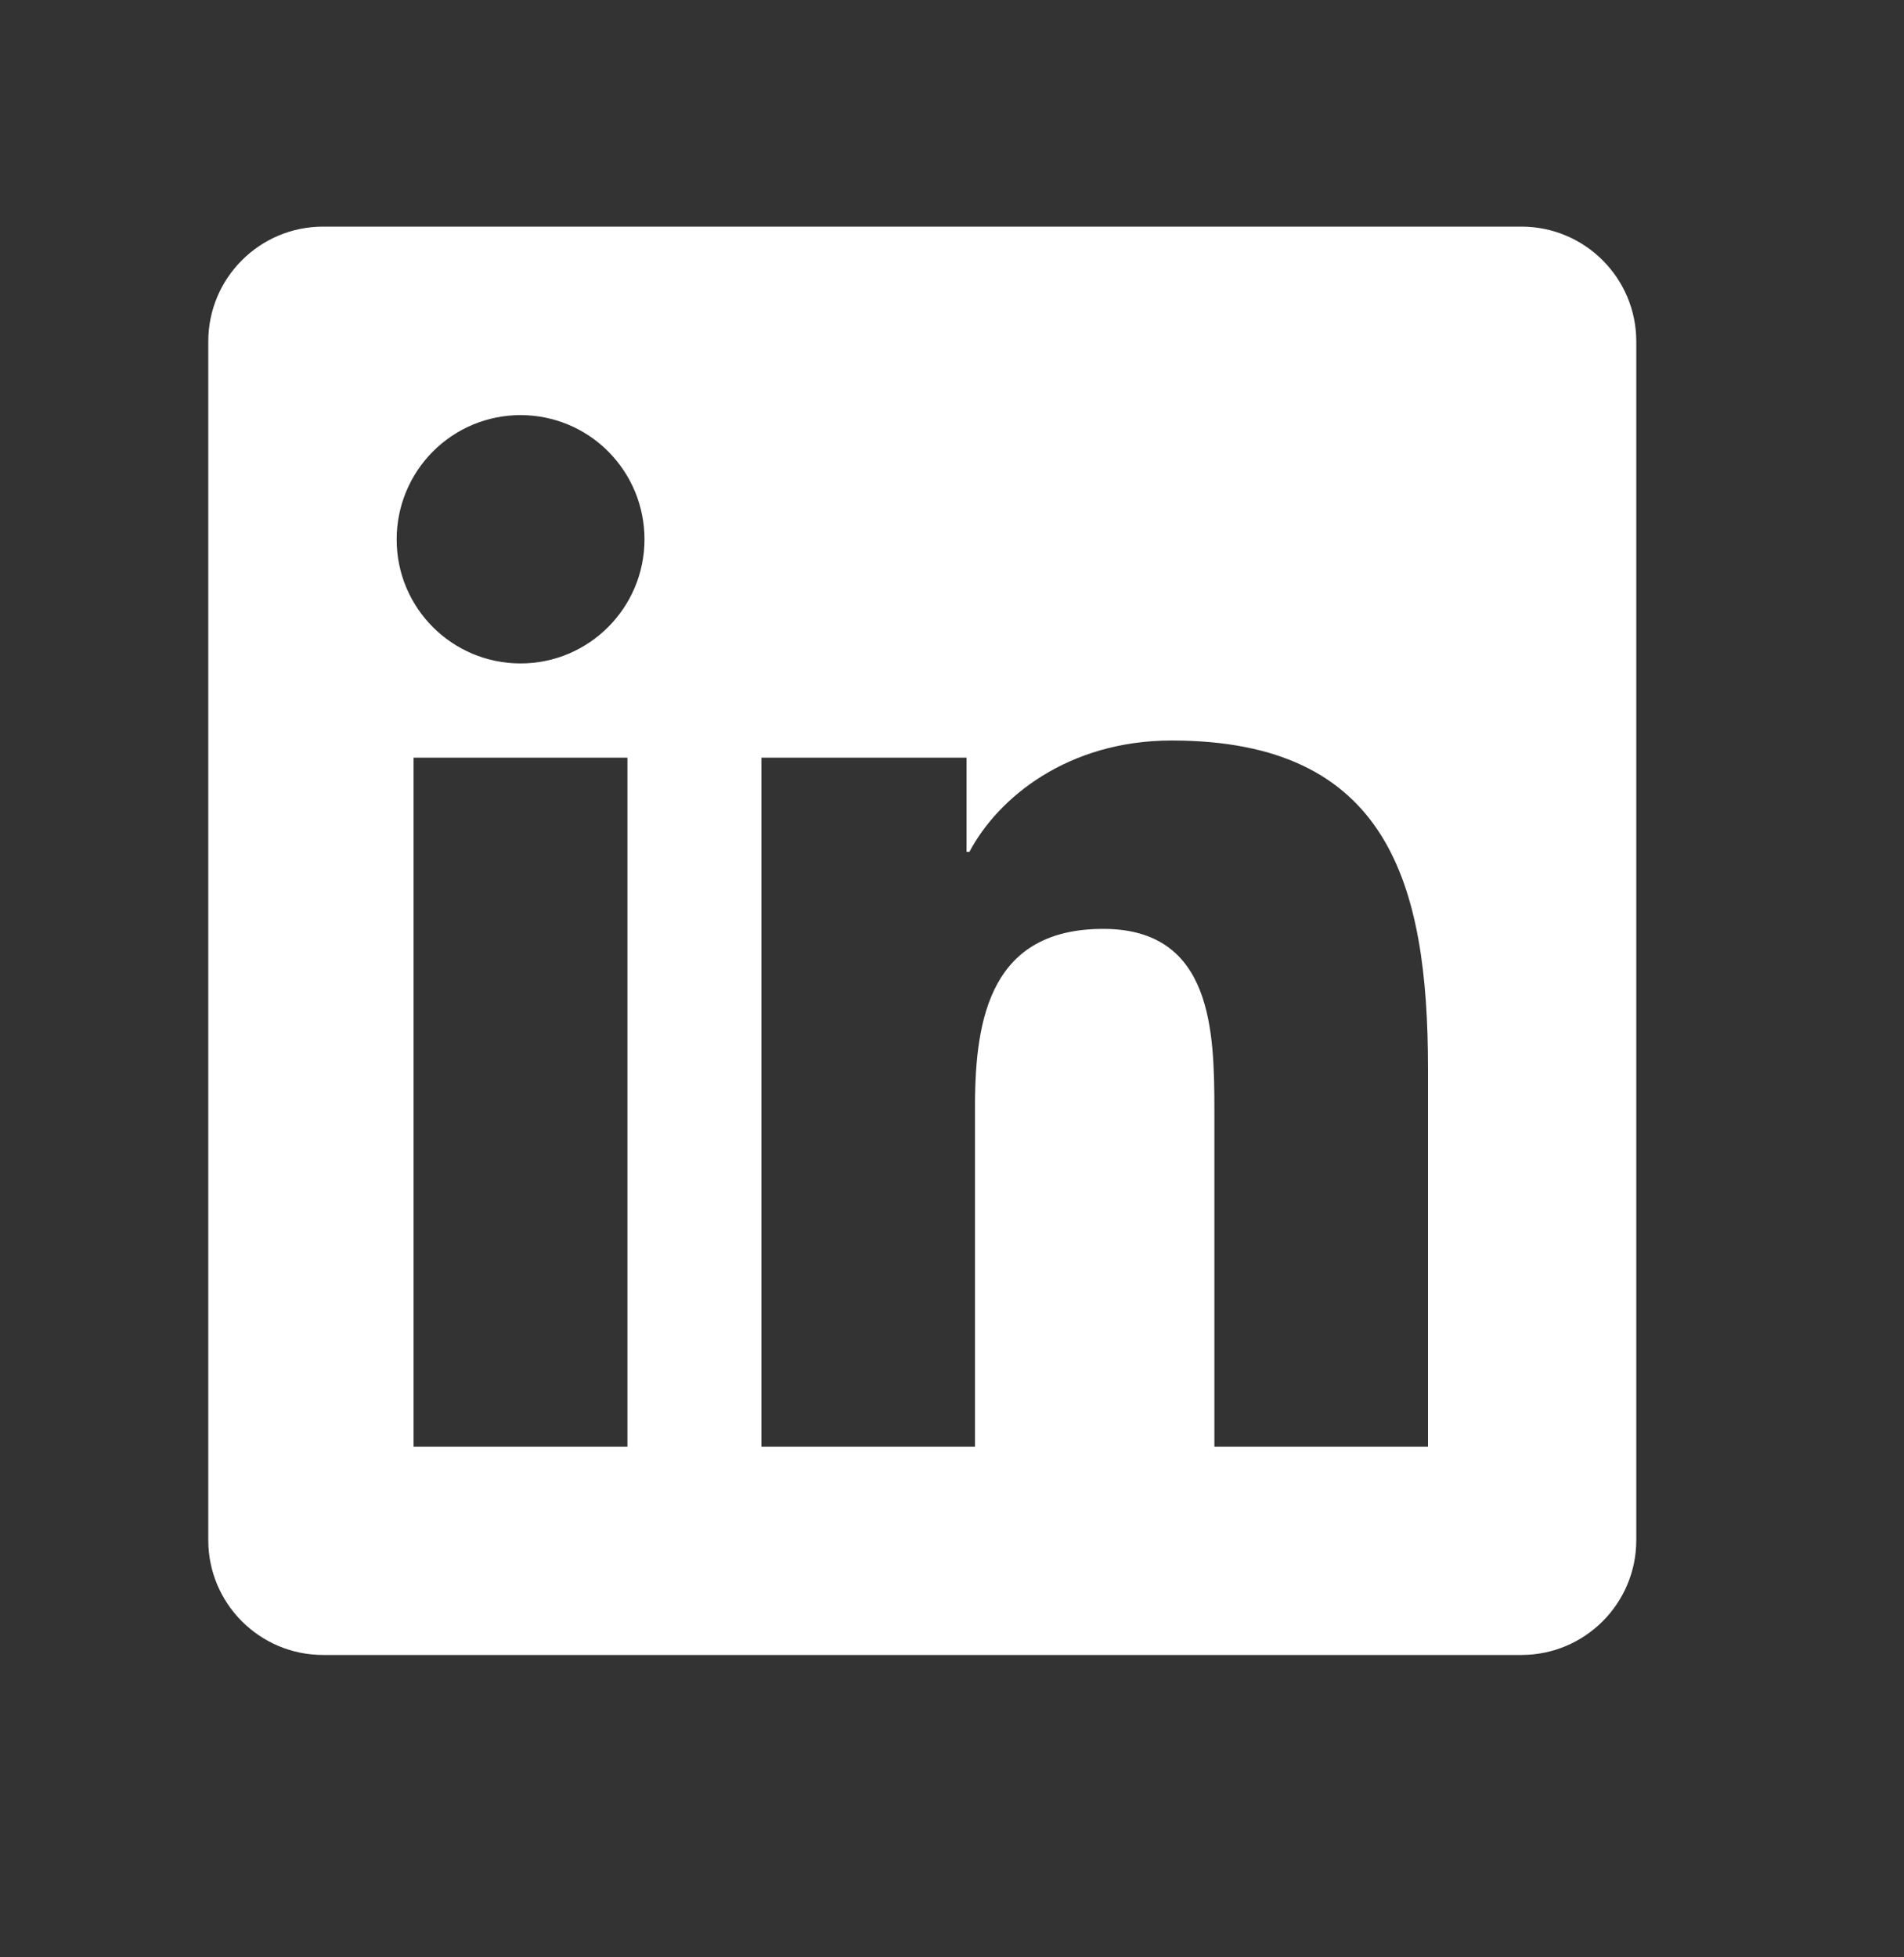 <svg width="36" height="37" viewBox="0 0 36 37" fill="none" xmlns="http://www.w3.org/2000/svg">
<rect x="0" y="0" width="36" height="37" fill="#333333" stroke="none"/>
<path fill-rule="evenodd" clip-rule="evenodd" d="M28.767 4.284H6.108C4.91 4.284 3.938 5.256 3.938 6.454V29.114C3.938 30.312 4.91 31.284 6.108 31.284H28.767C29.965 31.284 30.938 30.312 30.938 29.114V6.454C30.938 5.256 29.965 4.284 28.767 4.284ZM12.186 10.194C12.186 11.49 11.134 12.541 9.843 12.541C8.546 12.541 7.497 11.49 7.5 10.194C7.5 9.886 7.561 9.58 7.678 9.296C7.796 9.011 7.969 8.752 8.186 8.534C8.404 8.316 8.662 8.143 8.946 8.025C9.231 7.907 9.535 7.847 9.843 7.847C10.151 7.847 10.455 7.907 10.74 8.025C11.024 8.143 11.282 8.316 11.5 8.534C11.717 8.752 11.89 9.011 12.008 9.296C12.125 9.58 12.186 9.886 12.186 10.194ZM11.863 14.322H7.82V27.347H11.863V14.322ZM18.435 20.902C18.435 19.203 18.759 17.559 20.86 17.559C22.93 17.559 22.961 19.5 22.961 21.012V27.347H27V20.203C27 16.696 26.244 13.998 22.154 13.998C20.189 13.998 18.871 15.079 18.33 16.102H18.275V14.322H14.396V27.347H18.435V20.902Z" fill="white"/>
</svg>
